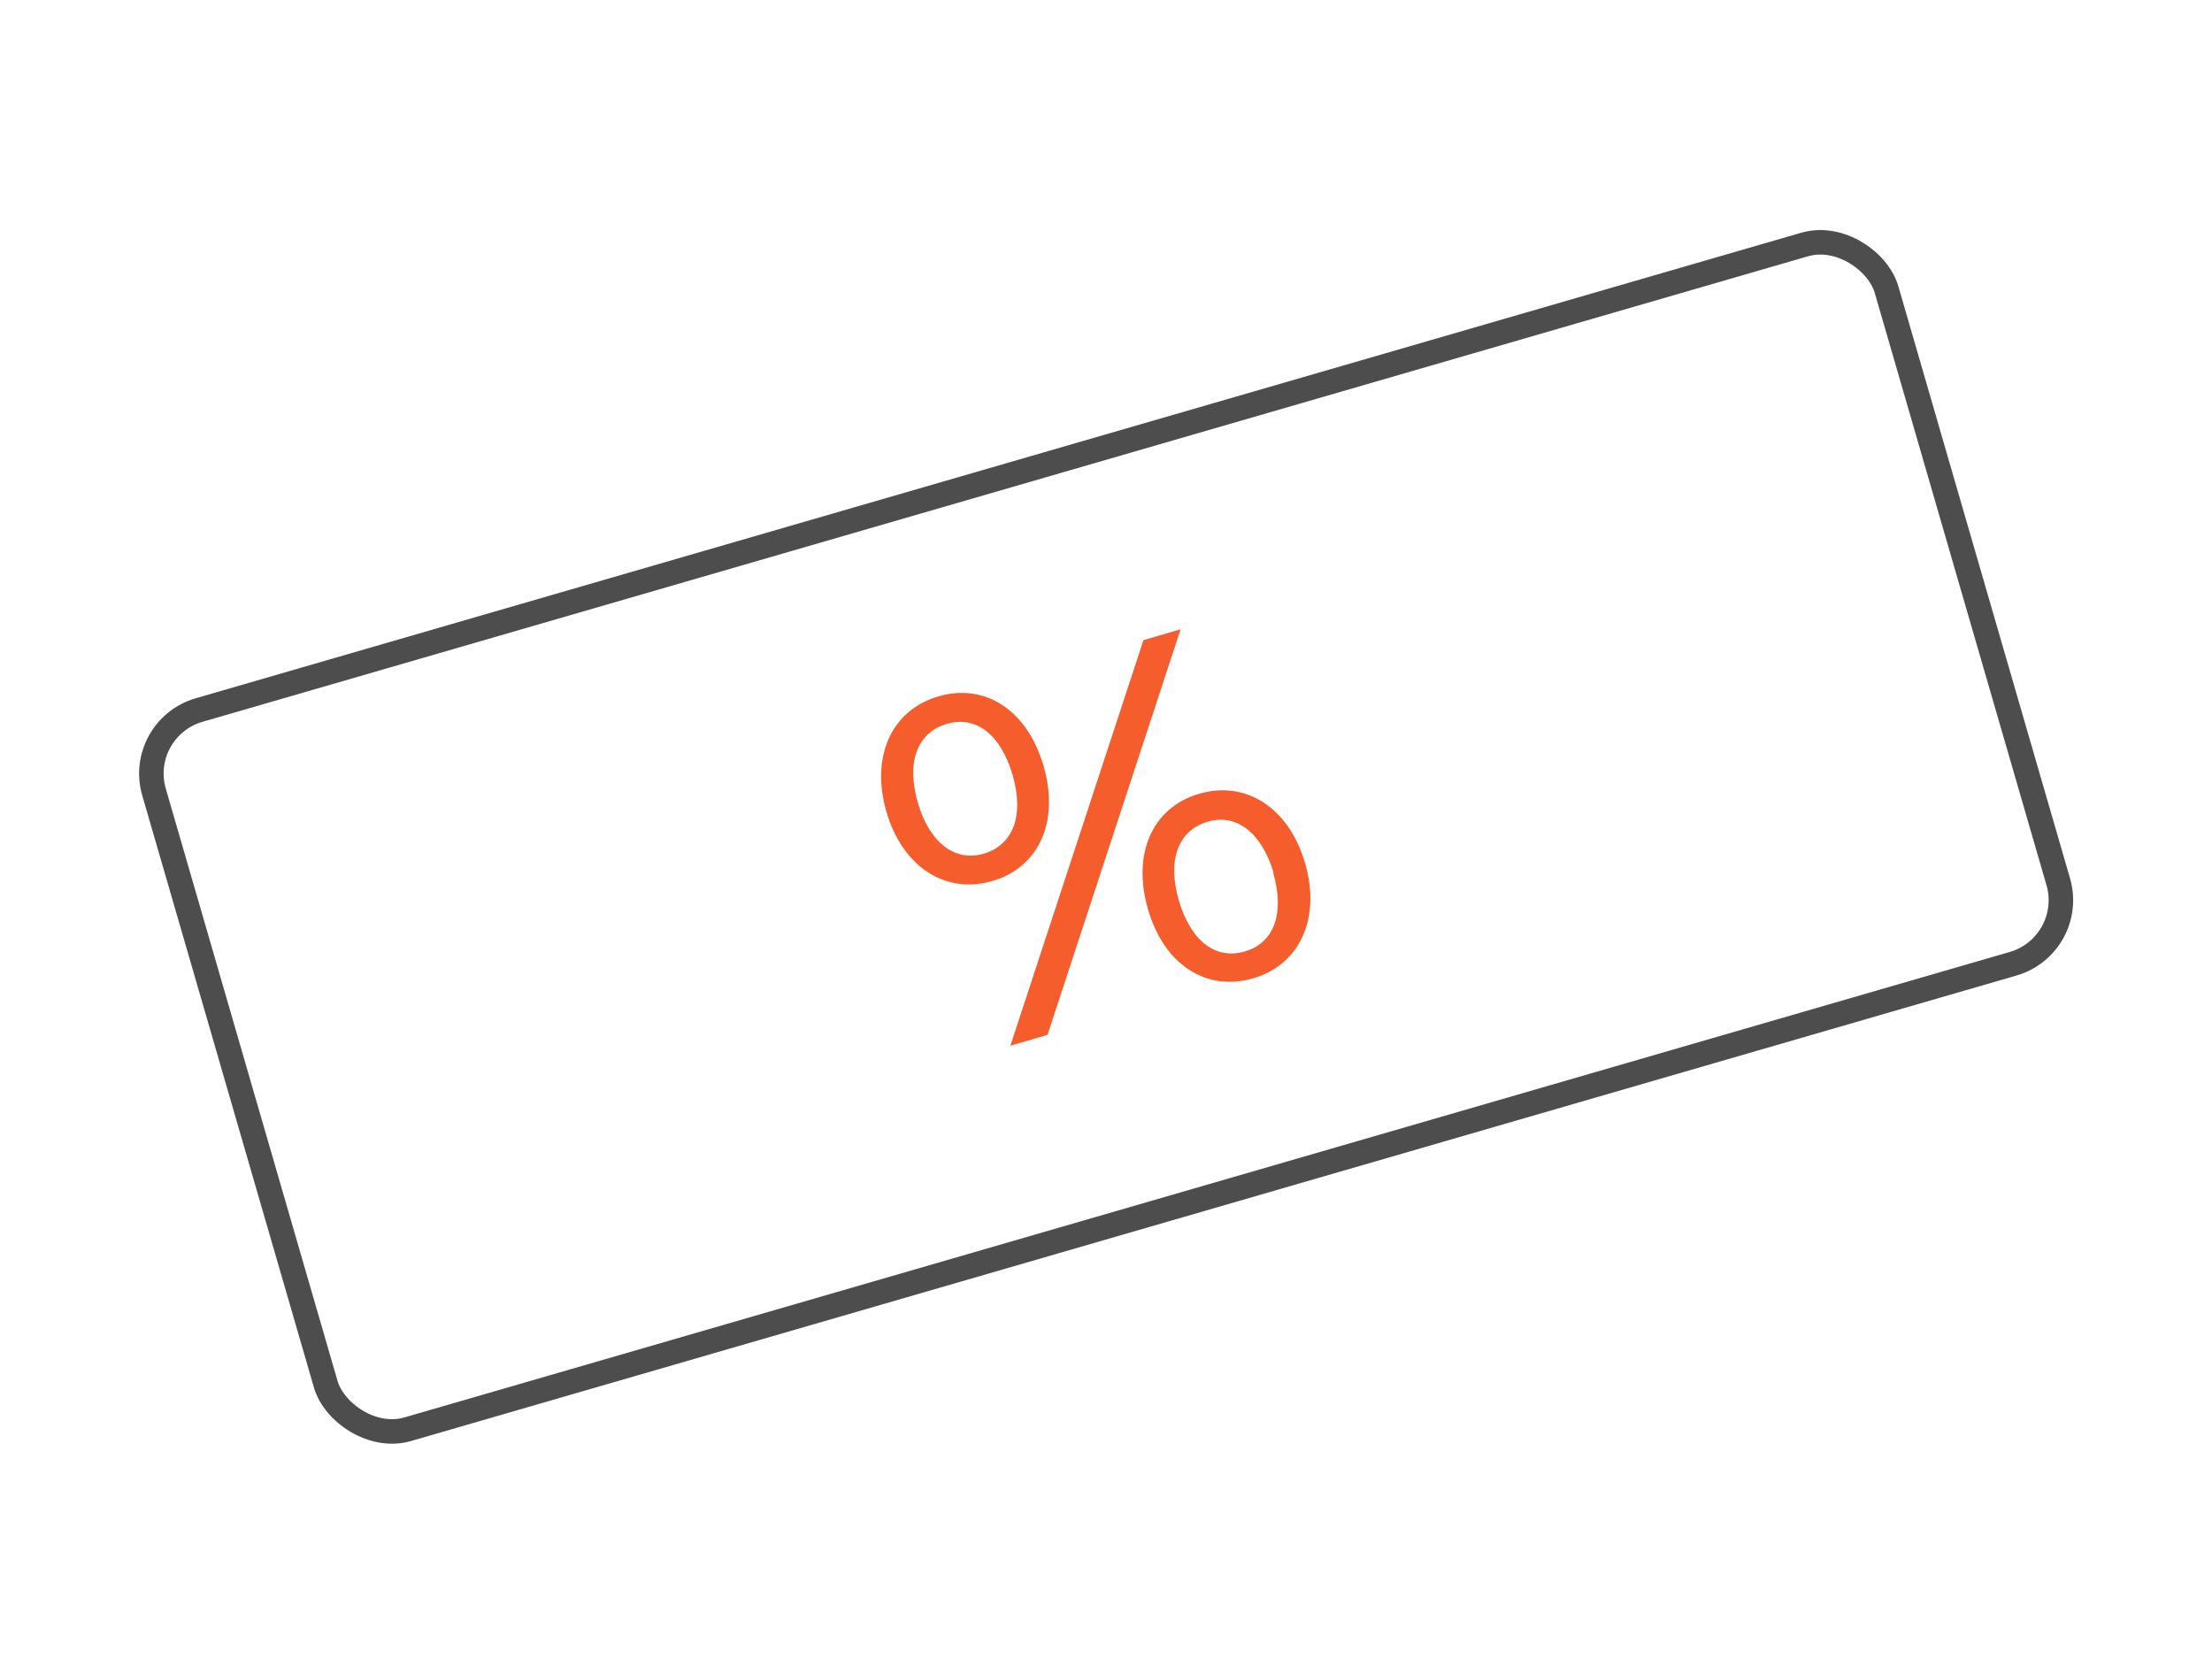 <svg id="Warstwa_1" data-name="Warstwa 1" xmlns="http://www.w3.org/2000/svg" viewBox="0 0 185 140"><defs><style>.cls-1{fill:#f65d2d;}.cls-2{fill:none;stroke:#4d4d4d;stroke-linecap:round;stroke-linejoin:round;stroke-width:2.05px;}</style></defs><path class="cls-1" d="M74.13,67.88c-1.33-4.61.43-8.5,4.36-9.64s7.44,1.18,8.79,5.83-.39,8.49-4.31,9.62S75.47,72.49,74.13,67.88Zm10.56-3.06c-1-3.4-3.07-5-5.53-4.27s-3.37,3.21-2.4,6.57,3.11,5,5.54,4.27S85.67,68.22,84.69,64.82ZM95.63,53.54l3.11-.91L87.61,86.55l-3.11.91ZM96,76c-1.33-4.61.39-8.49,4.31-9.62s7.5,1.2,8.84,5.81-.43,8.5-4.36,9.64S97.3,80.63,96,76Zm10.52-3c-1-3.35-3.11-5-5.54-4.27s-3.38,3.17-2.39,6.57,3.07,5,5.54,4.27S107.45,76.33,106.48,73Z"/><rect class="cls-2" x="17.07" y="38.69" width="150.87" height="62.63" rx="5.53" transform="translate(-15.83 28.52) rotate(-16.17)"/></svg>